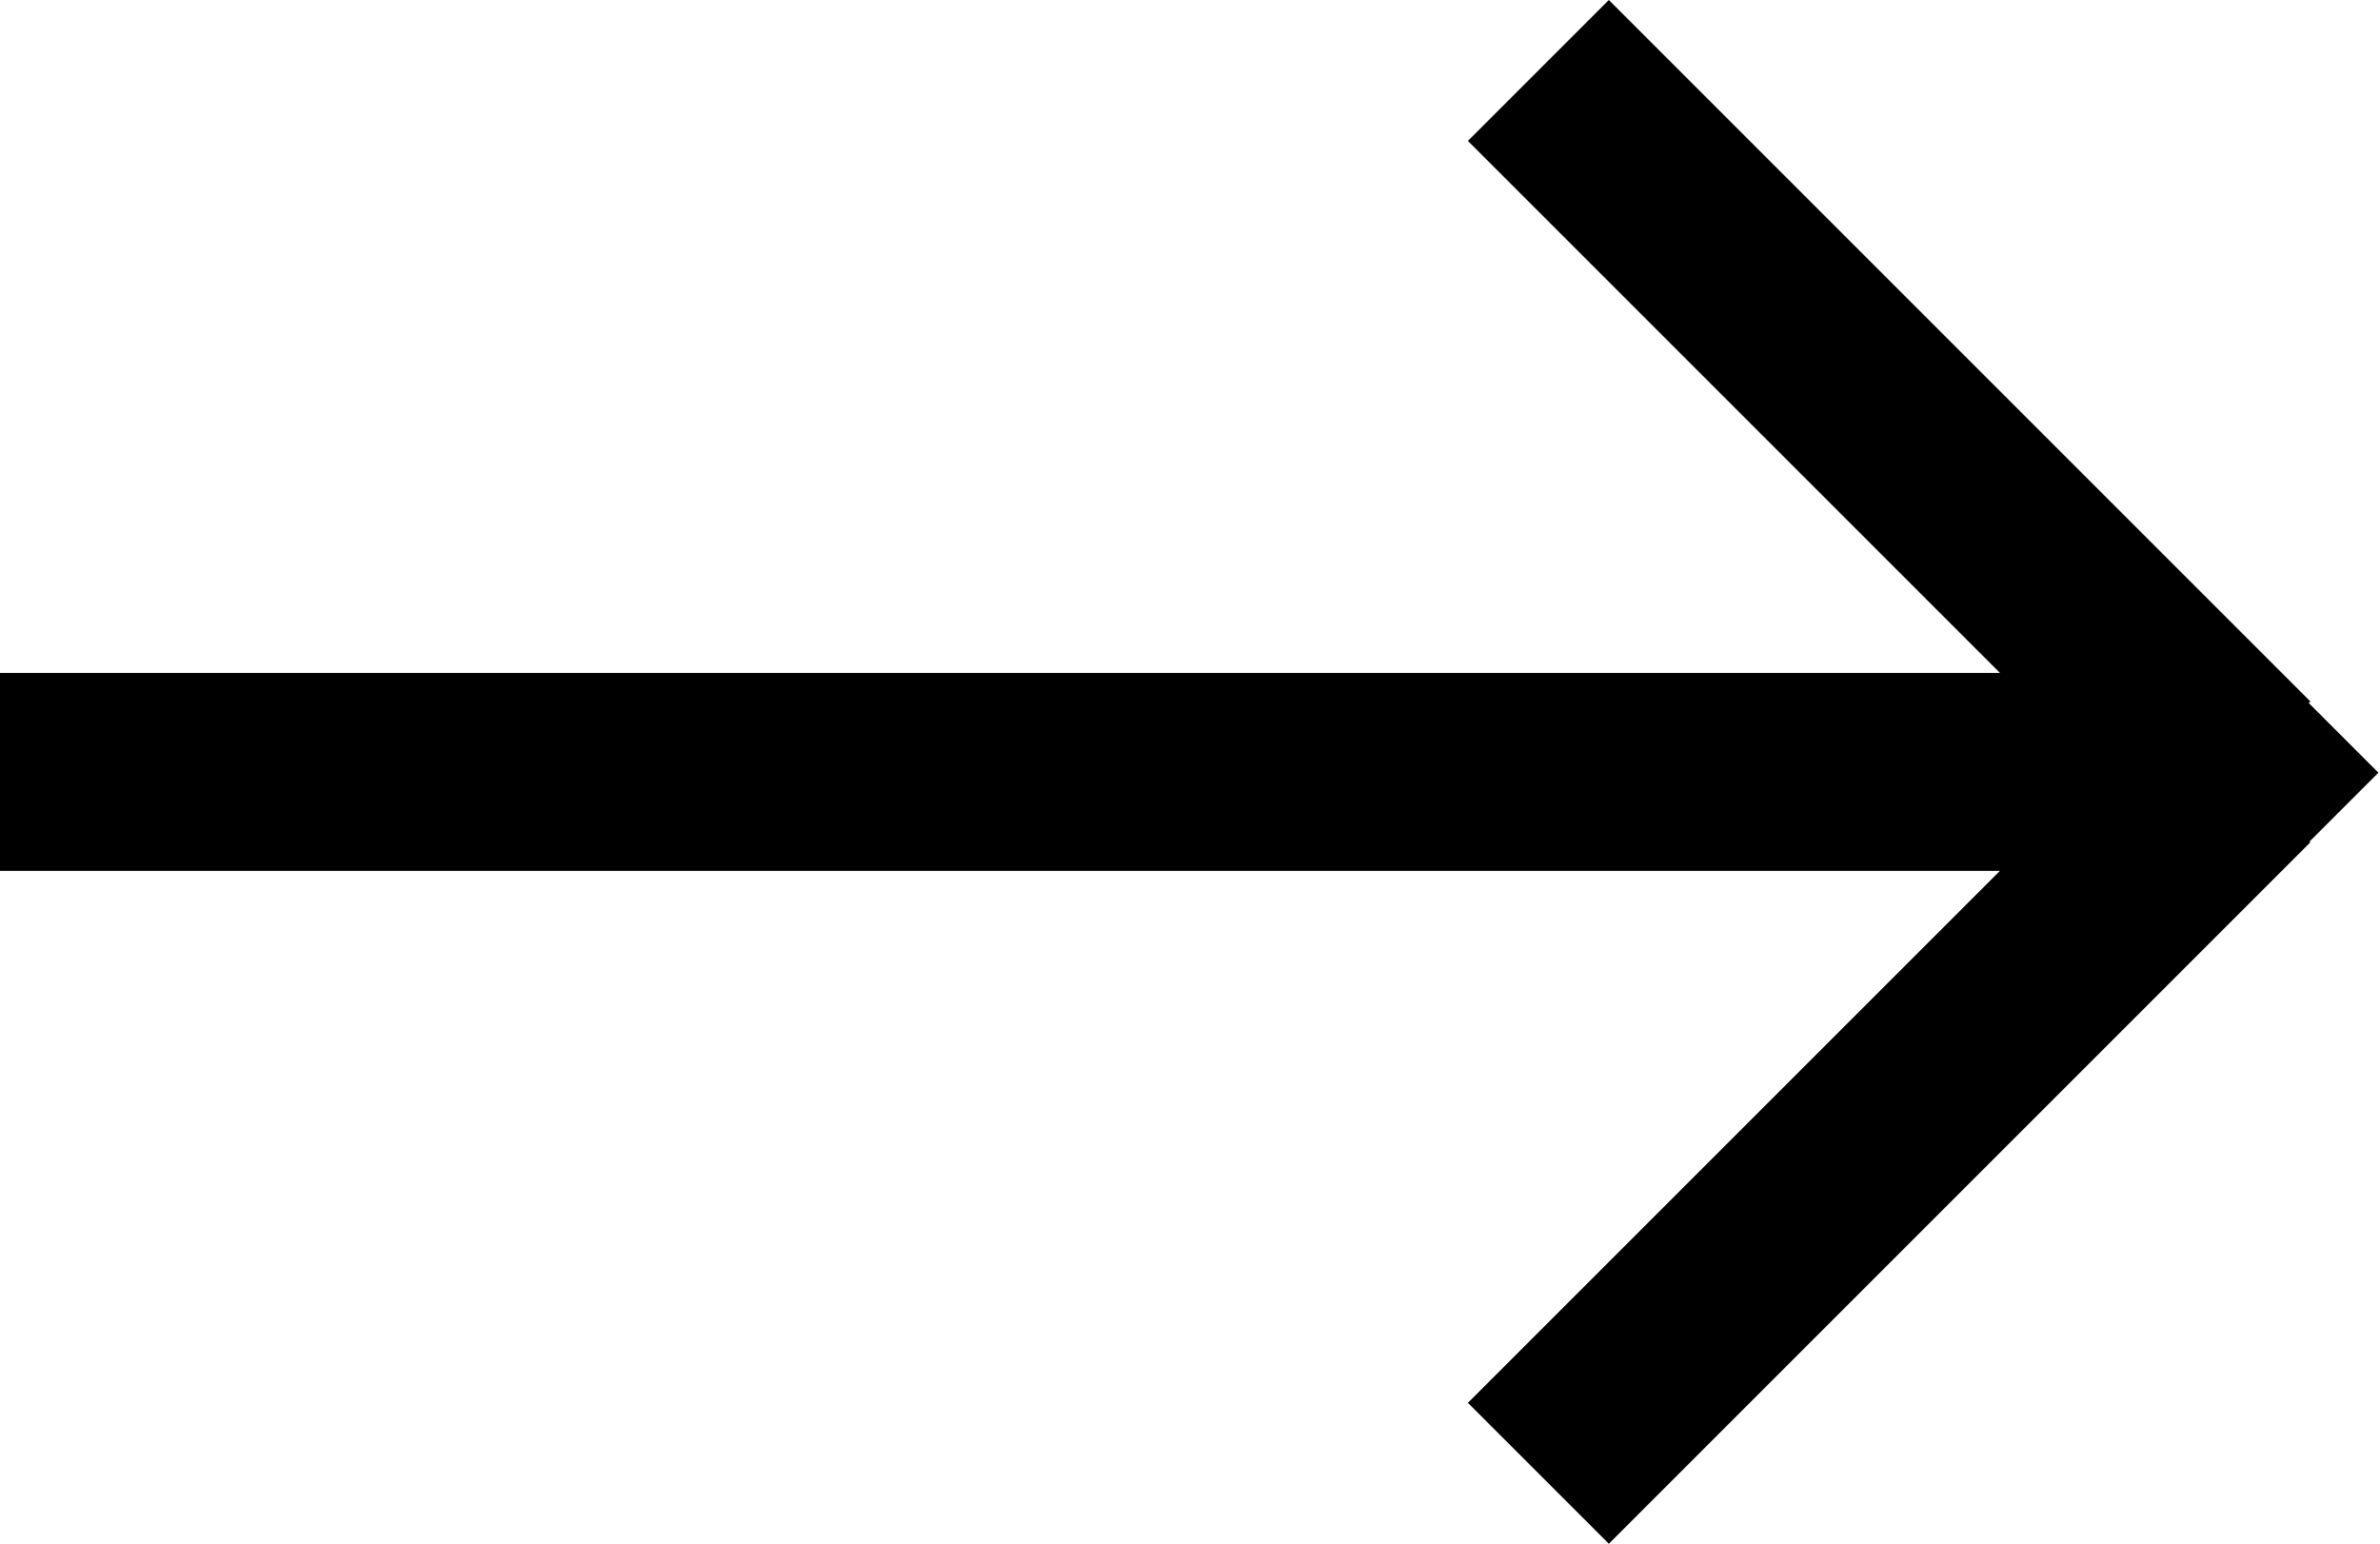 <?xml version="1.0" encoding="UTF-8"?><svg id="_レイヤー_2" xmlns="http://www.w3.org/2000/svg" width="15.03" height="9.75" viewBox="0 0 15.03 9.75"><defs><style>.cls-1{stroke-width:0px;}</style></defs><g id="_レイヤー_1-2"><path class="cls-1" d="m0,5.5h14.15v-1.25H0v1.25Zm13.7-1.07l-4.43,4.43.89.89,4.43-4.43-.89-.89ZM9.27.89l4.43,4.43.89-.89L10.16,0l-.89.89Zm4.87,3.99l.44.44.44-.44-.44-.44-.44.44Z"/></g></svg>
